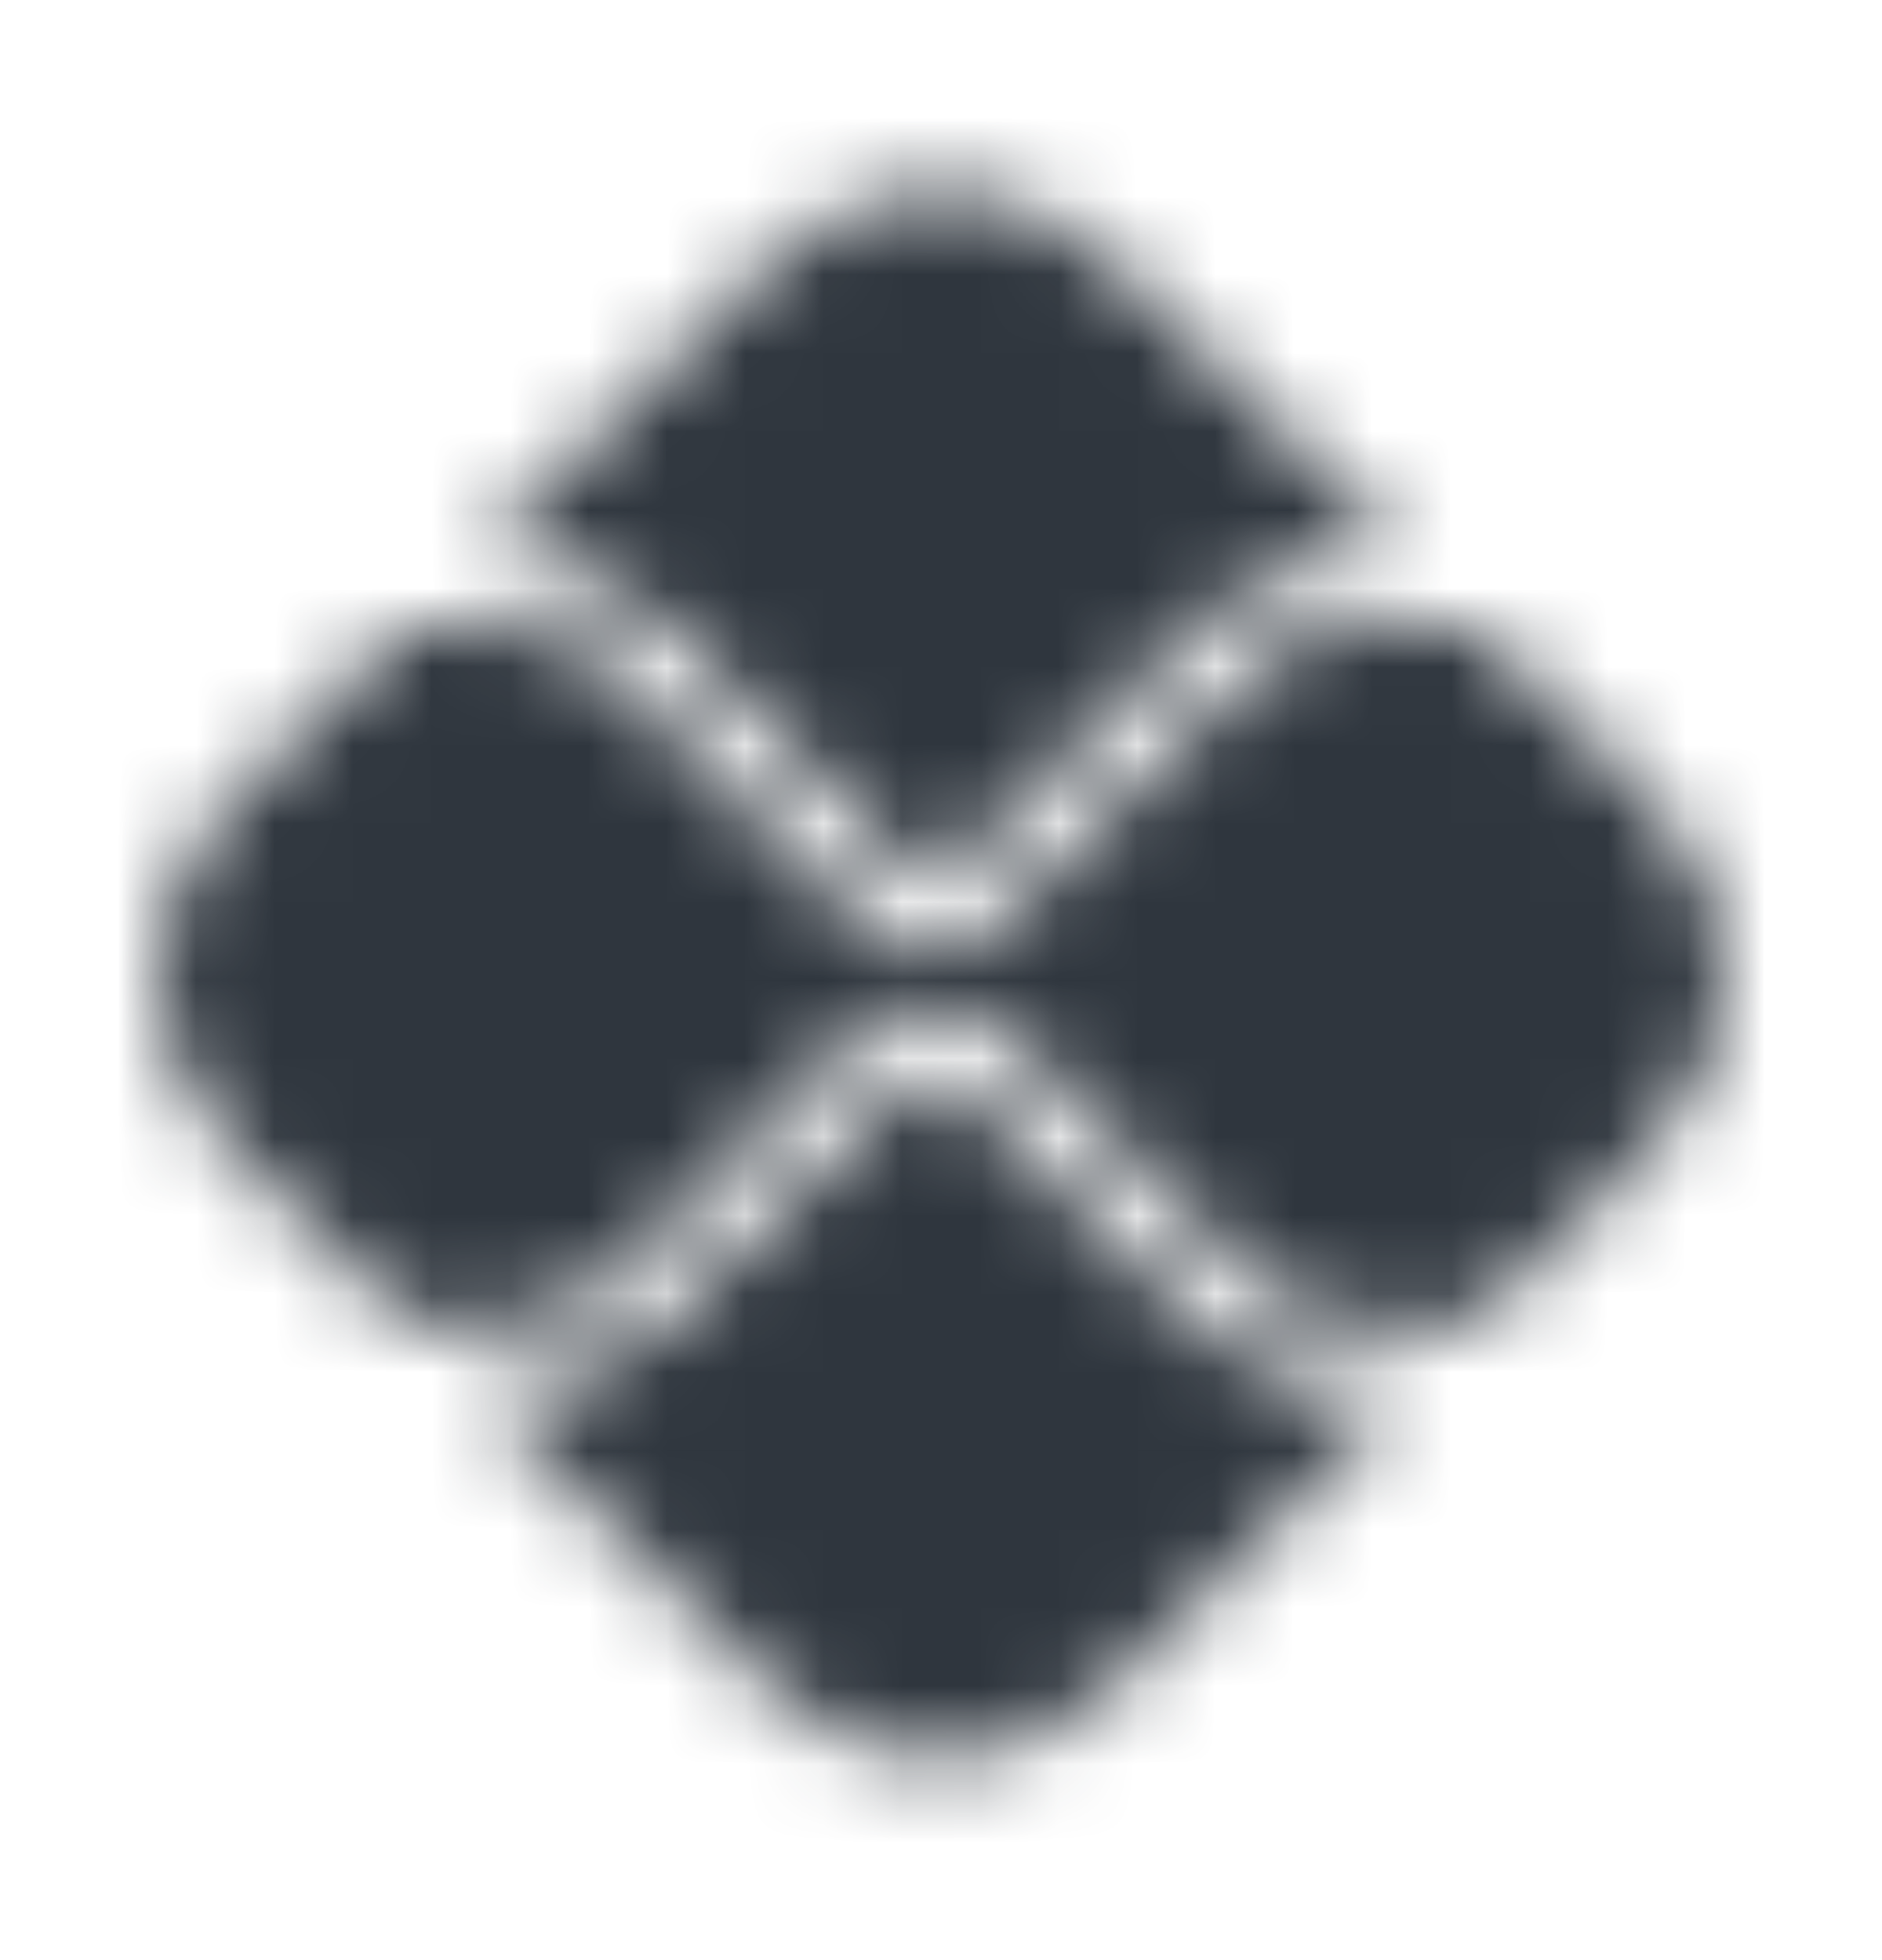 <svg width="24" height="25" viewBox="0 0 24 25" fill="none" xmlns="http://www.w3.org/2000/svg">
<mask id="mask0_4346_4560" style="mask-type:alpha" maskUnits="userSpaceOnUse" x="0" y="0" width="24" height="25">
<path d="M6.403 17.733C7.187 17.733 7.926 17.427 8.48 16.873L11.48 13.873C11.69 13.662 12.057 13.663 12.268 13.873L15.279 16.884C15.833 17.439 16.571 17.744 17.356 17.744H17.947L14.148 21.542C12.962 22.729 11.038 22.729 9.852 21.542L6.042 17.732L6.403 17.733Z" fill="black"/>
<path d="M17.356 7.123C16.572 7.123 15.833 7.428 15.279 7.983L12.268 10.994C12.051 11.21 11.698 11.212 11.481 10.993L8.48 7.993C7.926 7.439 7.188 7.133 6.403 7.133H6.042L9.852 3.323C11.039 2.136 12.962 2.136 14.149 3.323L17.948 7.122L17.356 7.123Z" fill="black"/>
<path d="M2.89 10.285L5.159 8.016H6.403C6.944 8.016 7.474 8.235 7.857 8.618L10.856 11.617C11.137 11.898 11.505 12.039 11.875 12.039C12.243 12.039 12.612 11.898 12.892 11.618L15.903 8.607C16.285 8.225 16.815 8.005 17.357 8.005H18.829L21.11 10.286C22.297 11.473 22.297 13.395 21.11 14.582L18.829 16.863H17.357C16.815 16.863 16.285 16.644 15.903 16.261L12.893 13.25C12.349 12.706 11.4 12.706 10.856 13.251L7.857 16.249C7.474 16.631 6.944 16.852 6.403 16.852H5.159L2.89 14.582C1.703 13.395 1.703 11.472 2.89 10.285Z" fill="black"/>
</mask>
<g mask="url(#mask0_4346_4560)">
<rect y="0.433" width="24" height="24" fill="#2F363E"/>
</g>
</svg>
